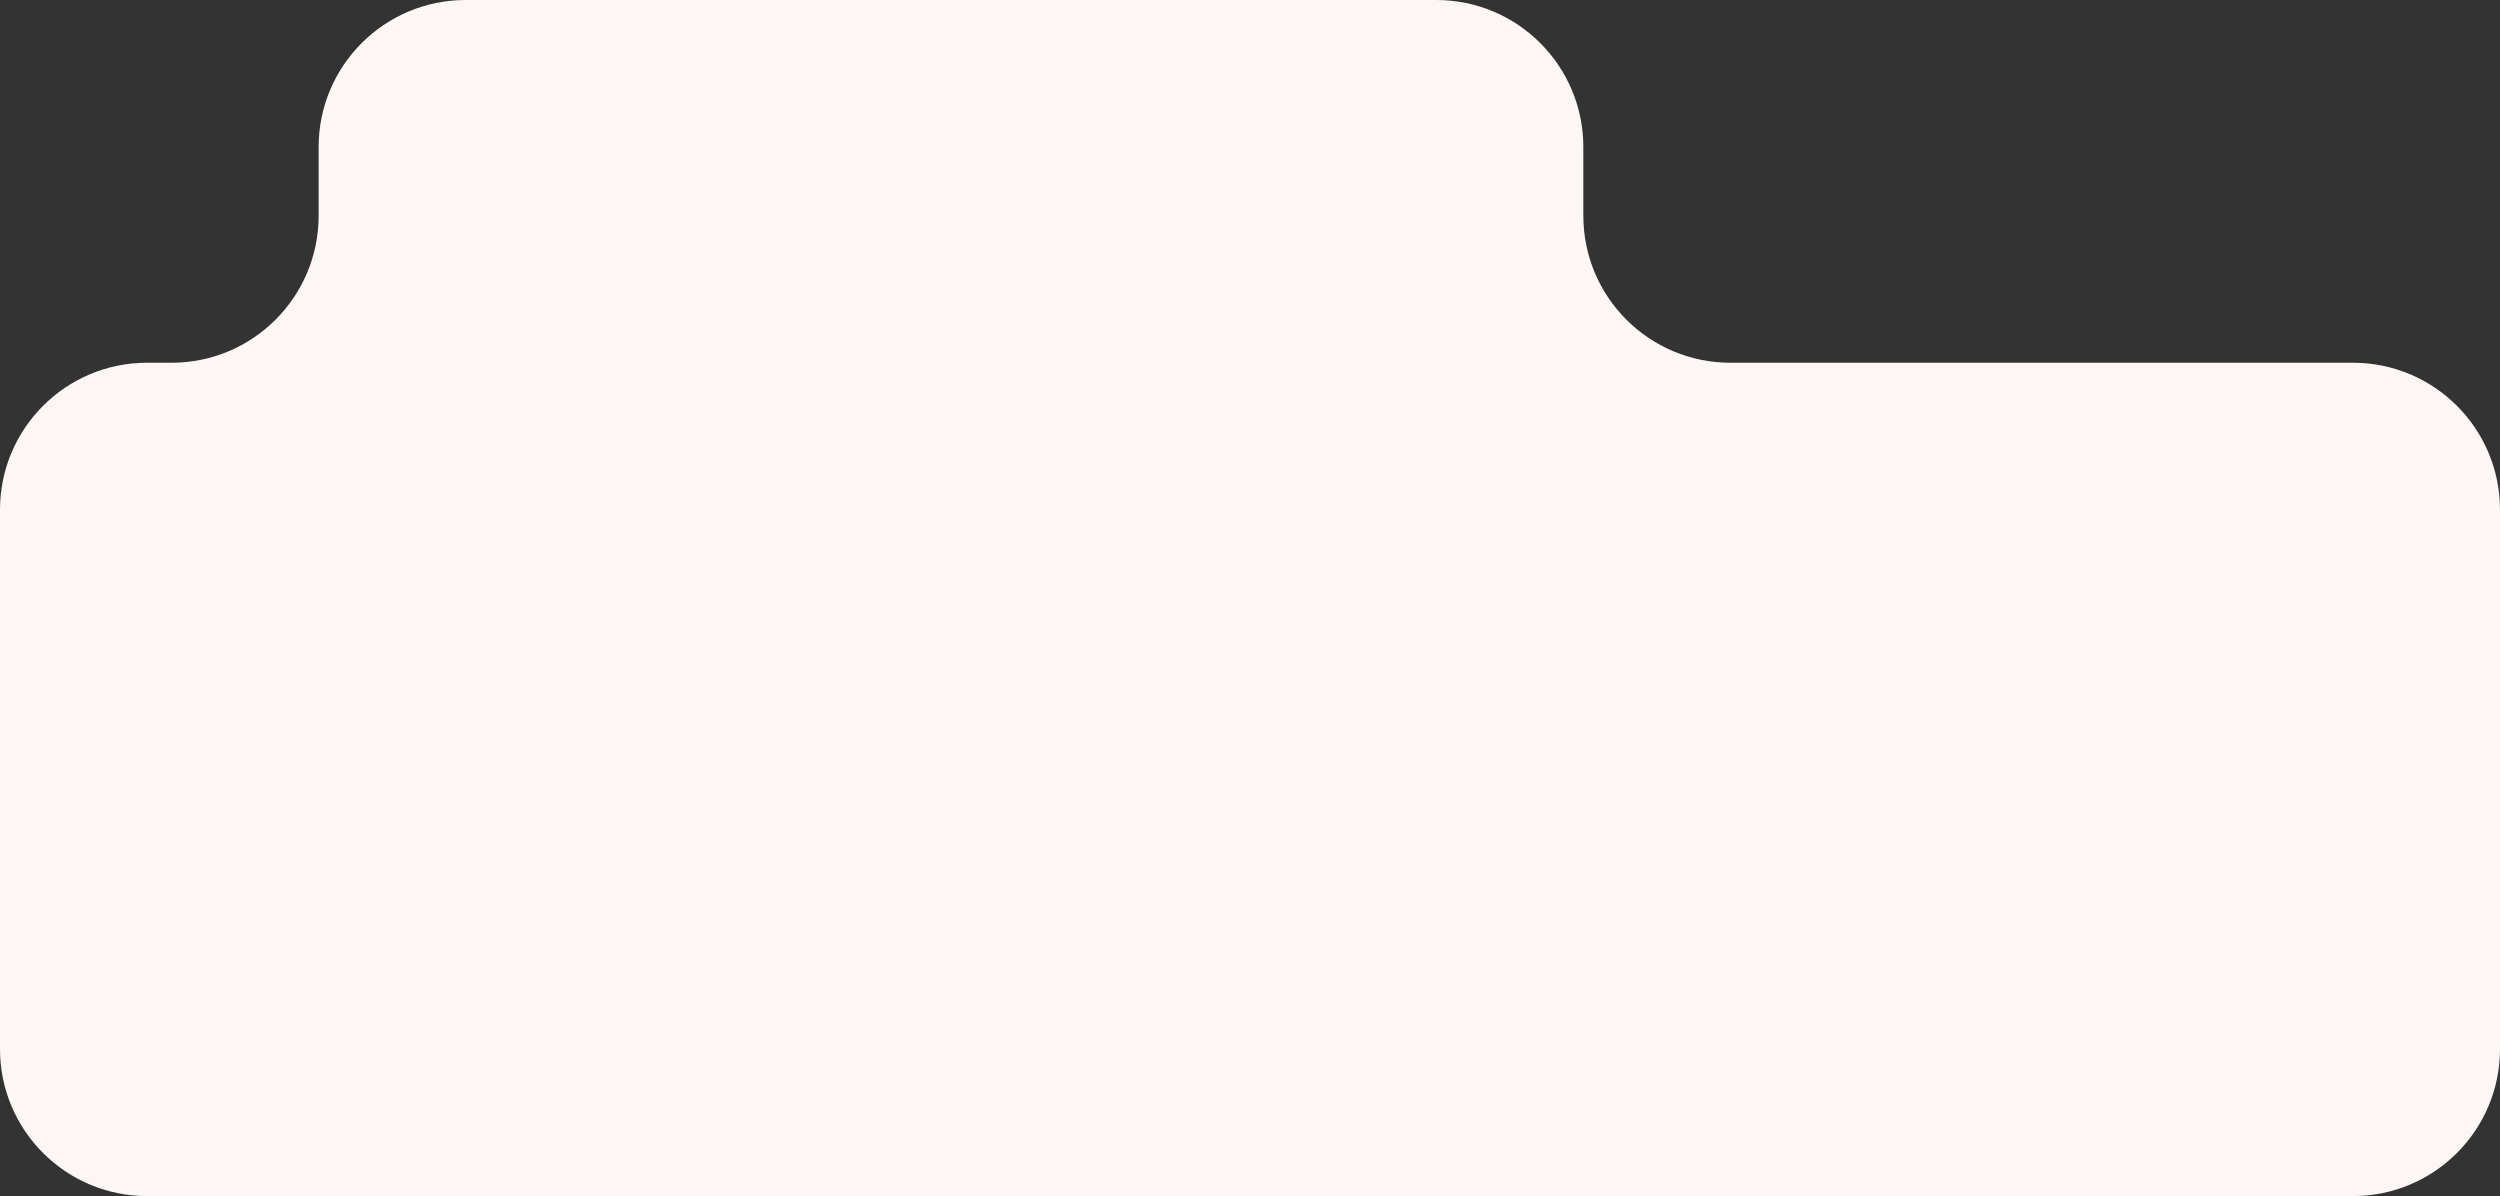<?xml version="1.0" encoding="UTF-8"?> <svg xmlns="http://www.w3.org/2000/svg" width="510" height="244" viewBox="0 0 510 244" fill="none"><rect x="0" y="0" width="510" height="244" fill="#333333" stroke="none"/><path fill-rule="evenodd" clip-rule="evenodd" d="M323 30C323 13.431 309.569 0 293 0H95C78.431 0 65 13.431 65 30V44C65 60.569 51.569 74 35 74H30C13.431 74 0 87.431 0 104V214C0 230.569 13.431 244 30 244H480C496.569 244 510 230.569 510 214V104C510 87.431 496.569 74 480 74H353C336.431 74 323 60.569 323 44V30Z" fill="#FCF7F4"></path></svg> 